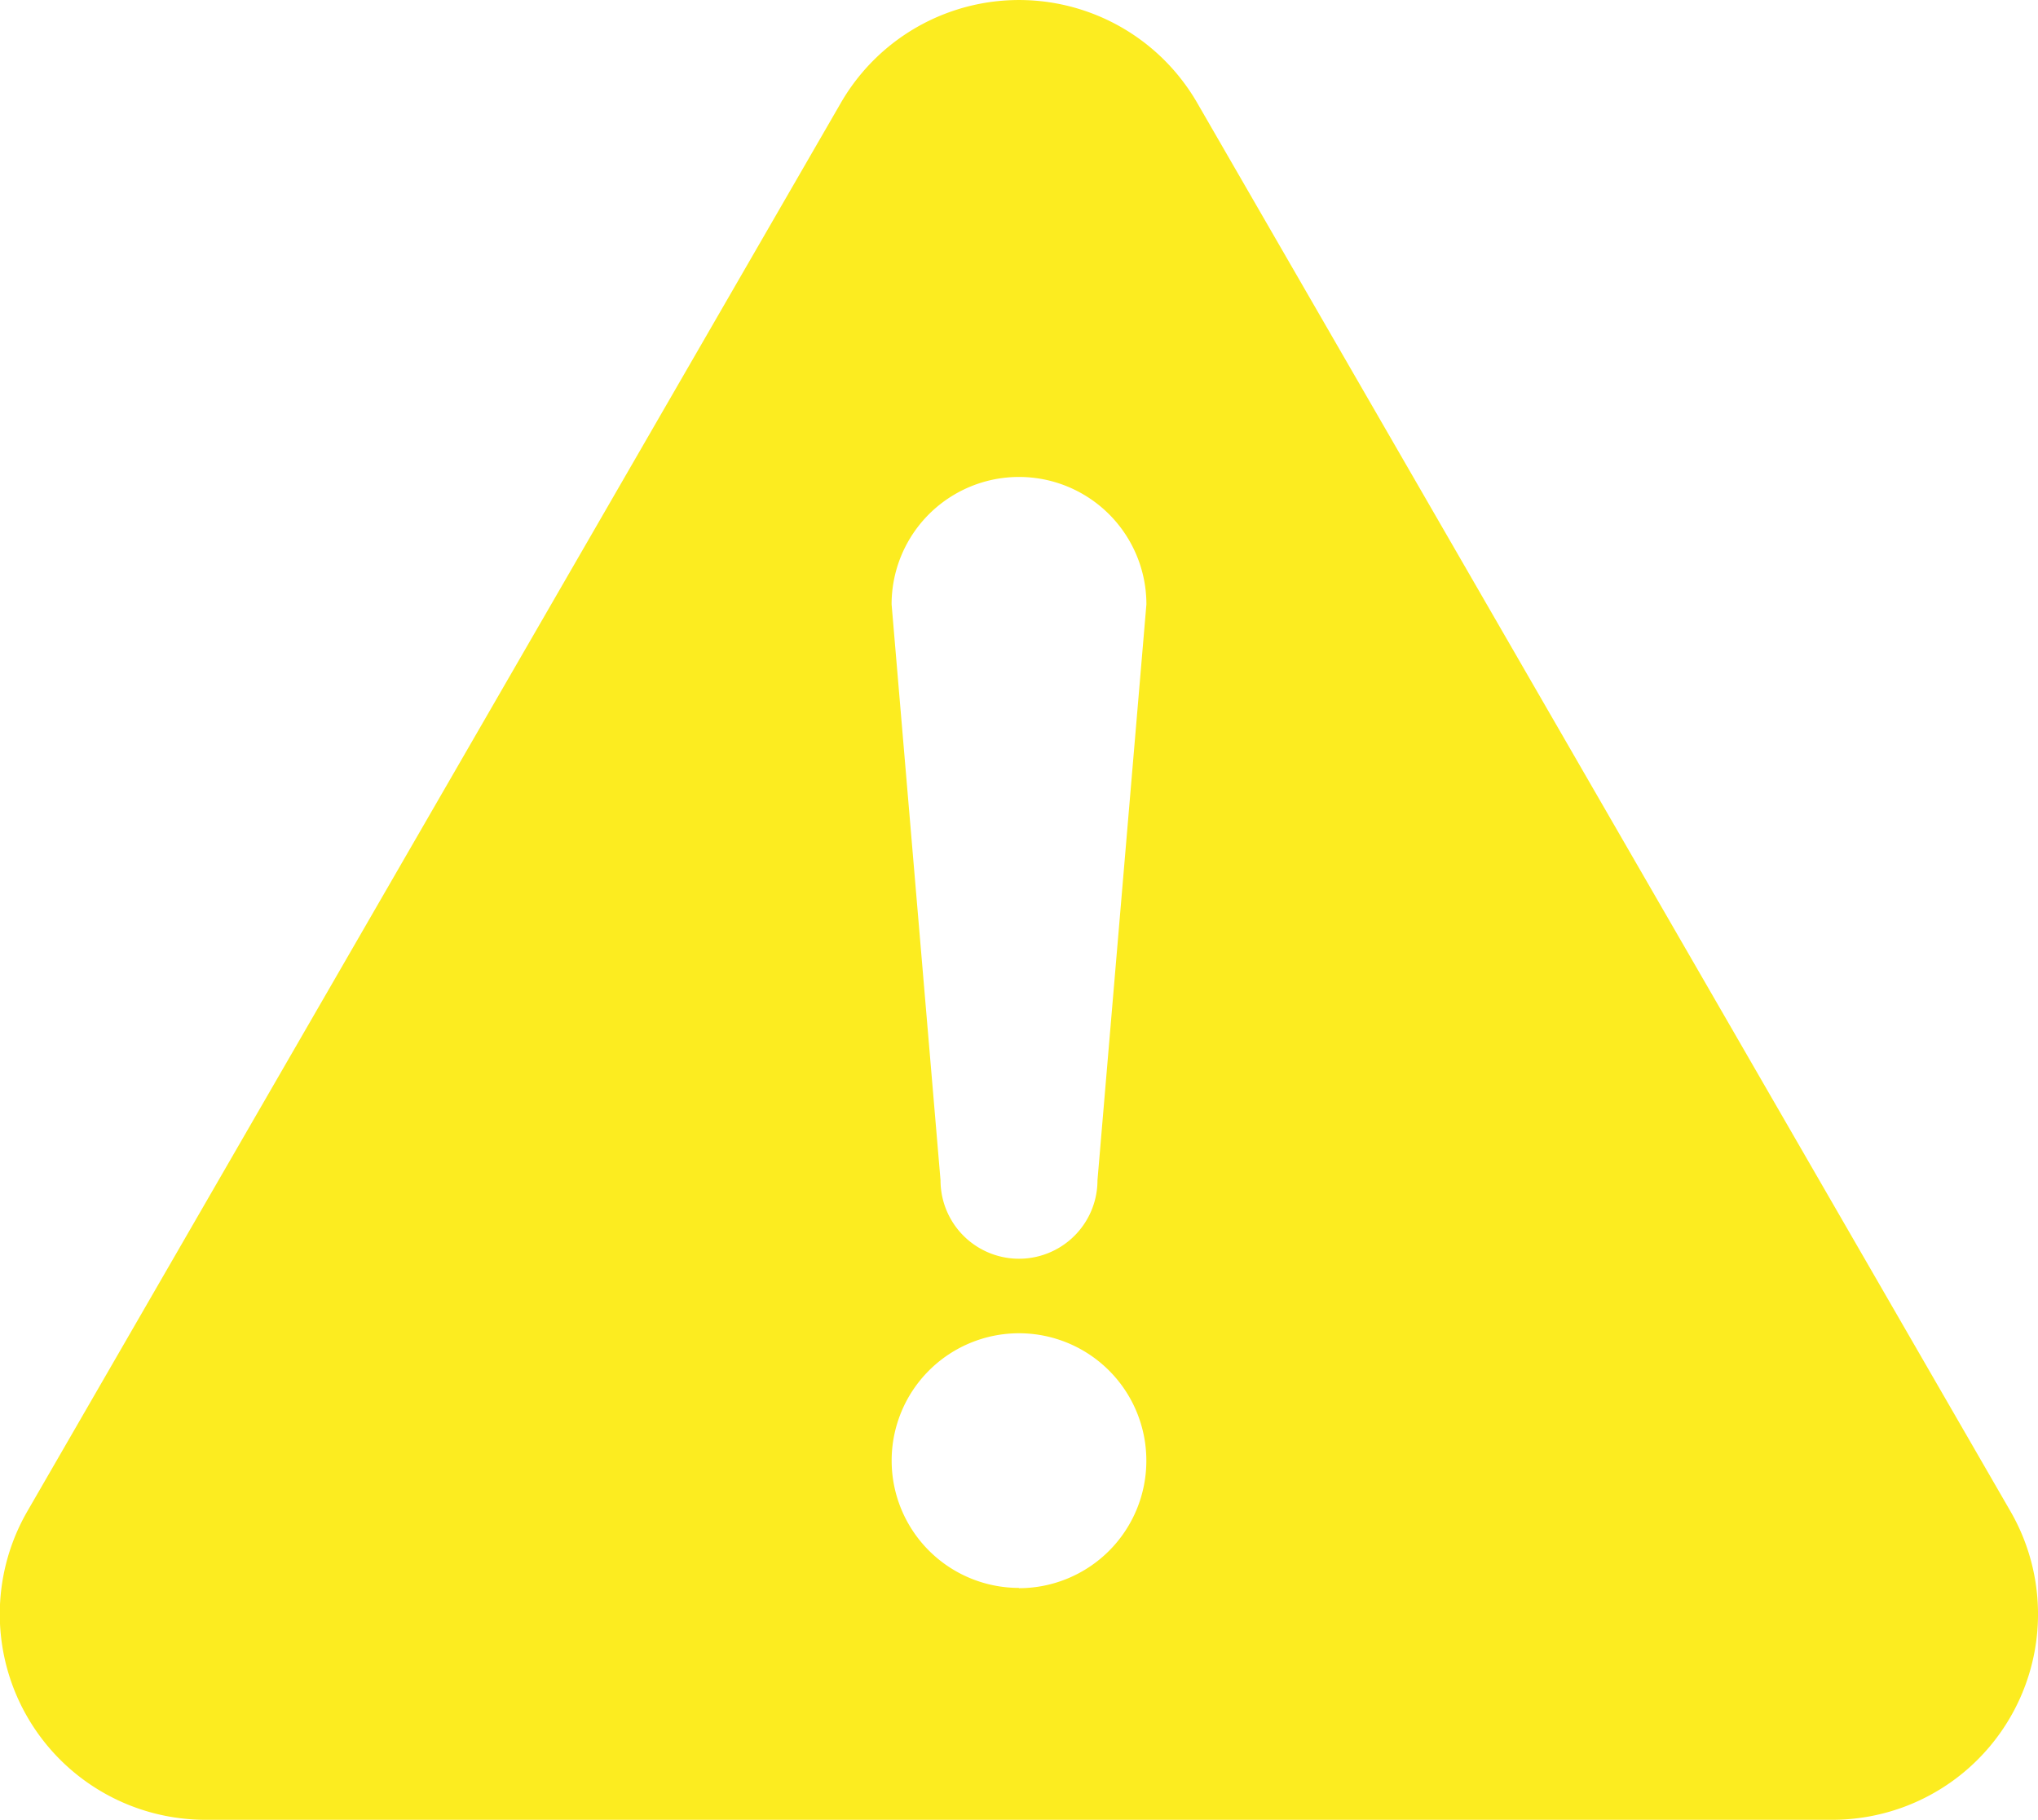 <svg xmlns="http://www.w3.org/2000/svg" width="37.24" height="33.26"><defs><clipPath id="a"><path d="M0 0h37.24v33.26H0z"/></clipPath></defs><g clip-path="url(#a)"><path data-name="パス 16255" d="M36.737 27.621 21.876 1.88a3.759 3.759 0 0 0-6.511 0L.5 27.62a3.759 3.759 0 0 0 3.255 5.639h29.727a3.759 3.759 0 0 0 3.255-5.638Zm-18.117 1.4a2.327 2.327 0 1 1 2.327-2.328 2.329 2.329 0 0 1-2.327 2.333Zm1.434-7.45a1.434 1.434 0 0 1-2.868 0l-.894-10.526a2.328 2.328 0 1 1 4.656 0Z" fill="#fcec20"/></g></svg>